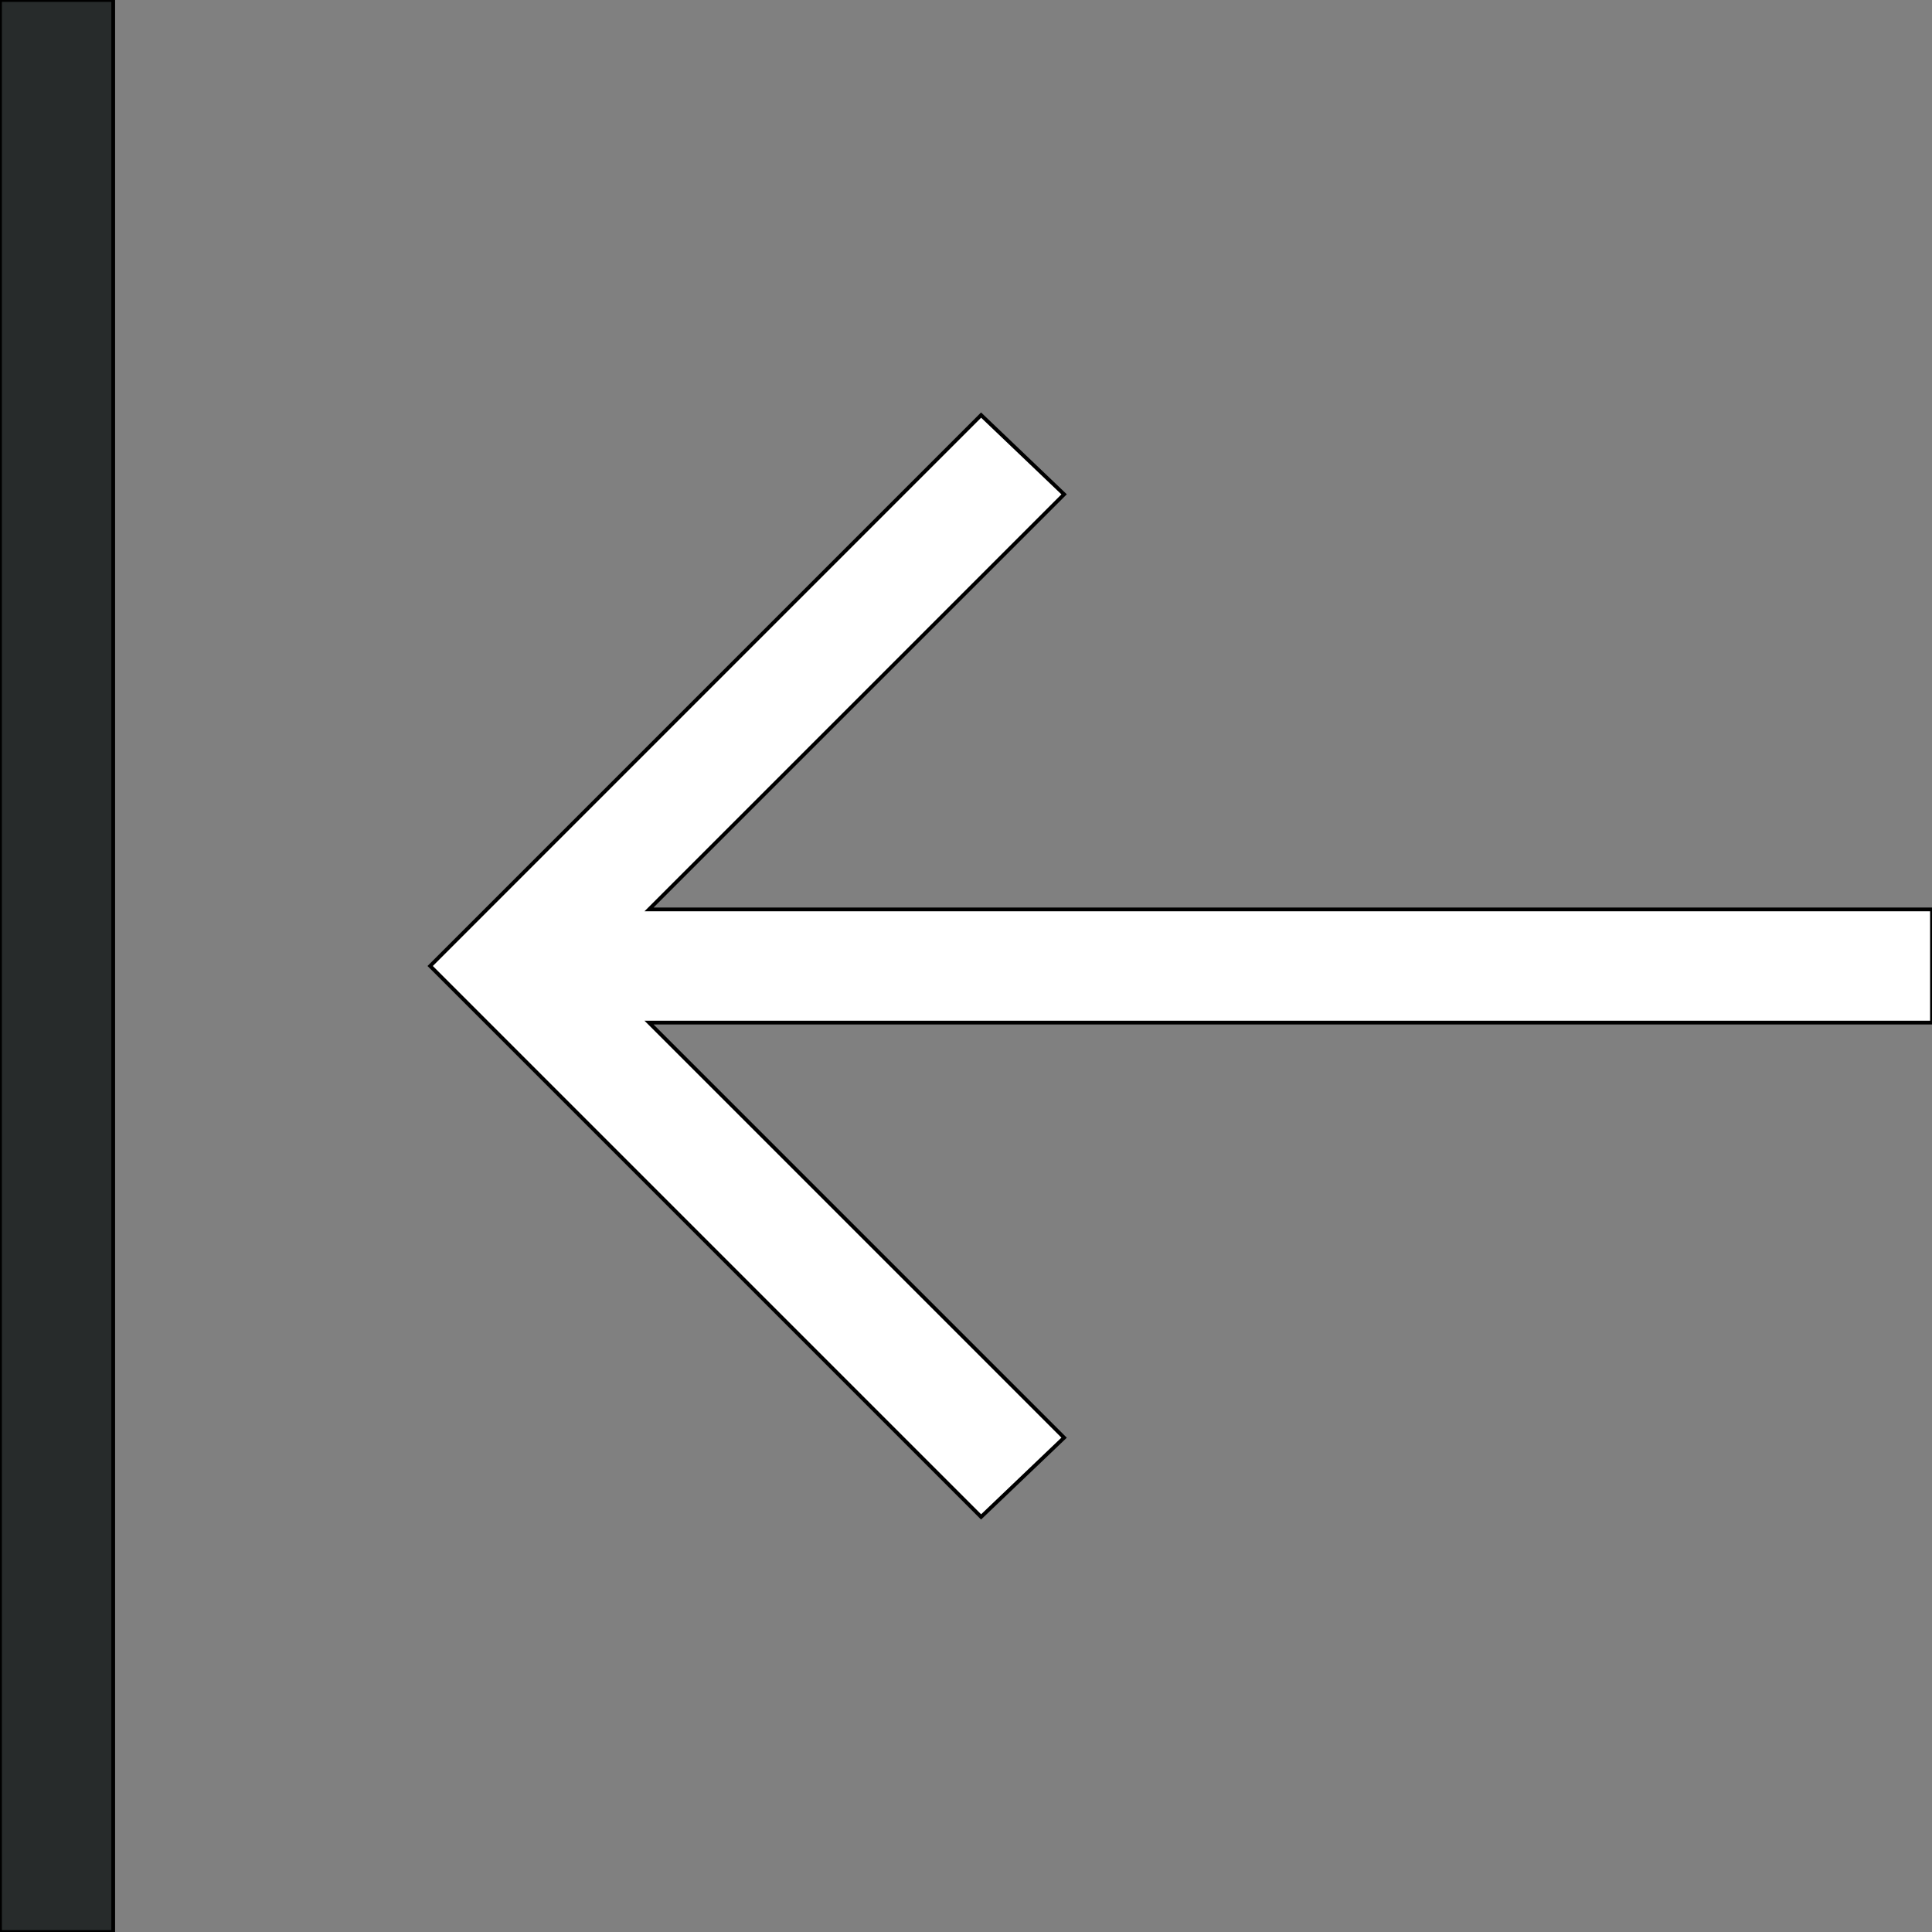 <svg id="th_the_shift-left" width="100%" height="100%" xmlns="http://www.w3.org/2000/svg" version="1.1" xmlns:xlink="http://www.w3.org/1999/xlink" xmlns:svgjs="http://svgjs.com/svgjs" preserveAspectRatio="xMidYMin slice" data-uid="the_shift-left" data-keyword="the_shift-left" viewBox="0 0 512 512" data-colors="[&quot;#ffffff&quot;,&quot;#272b2b&quot;]"><rect x="0" y="0" width="512" height="512" fill="#808080" stroke="none"/><path id="th_the_shift-left_0" d="M512 271L172 271L282 381L260 402L114 256L260 110L282 131L172 241L512 241Z " fill-rule="evenodd" fill="#ffffff" stroke-width="1" stroke="#000000"></path><path id="th_the_shift-left_1" d="M0 512L30 512L30 0L0 0Z " fill-rule="evenodd" fill="#272b2b" stroke-width="1" stroke="#000000"></path><defs id="SvgjsDefs60419"></defs></svg>